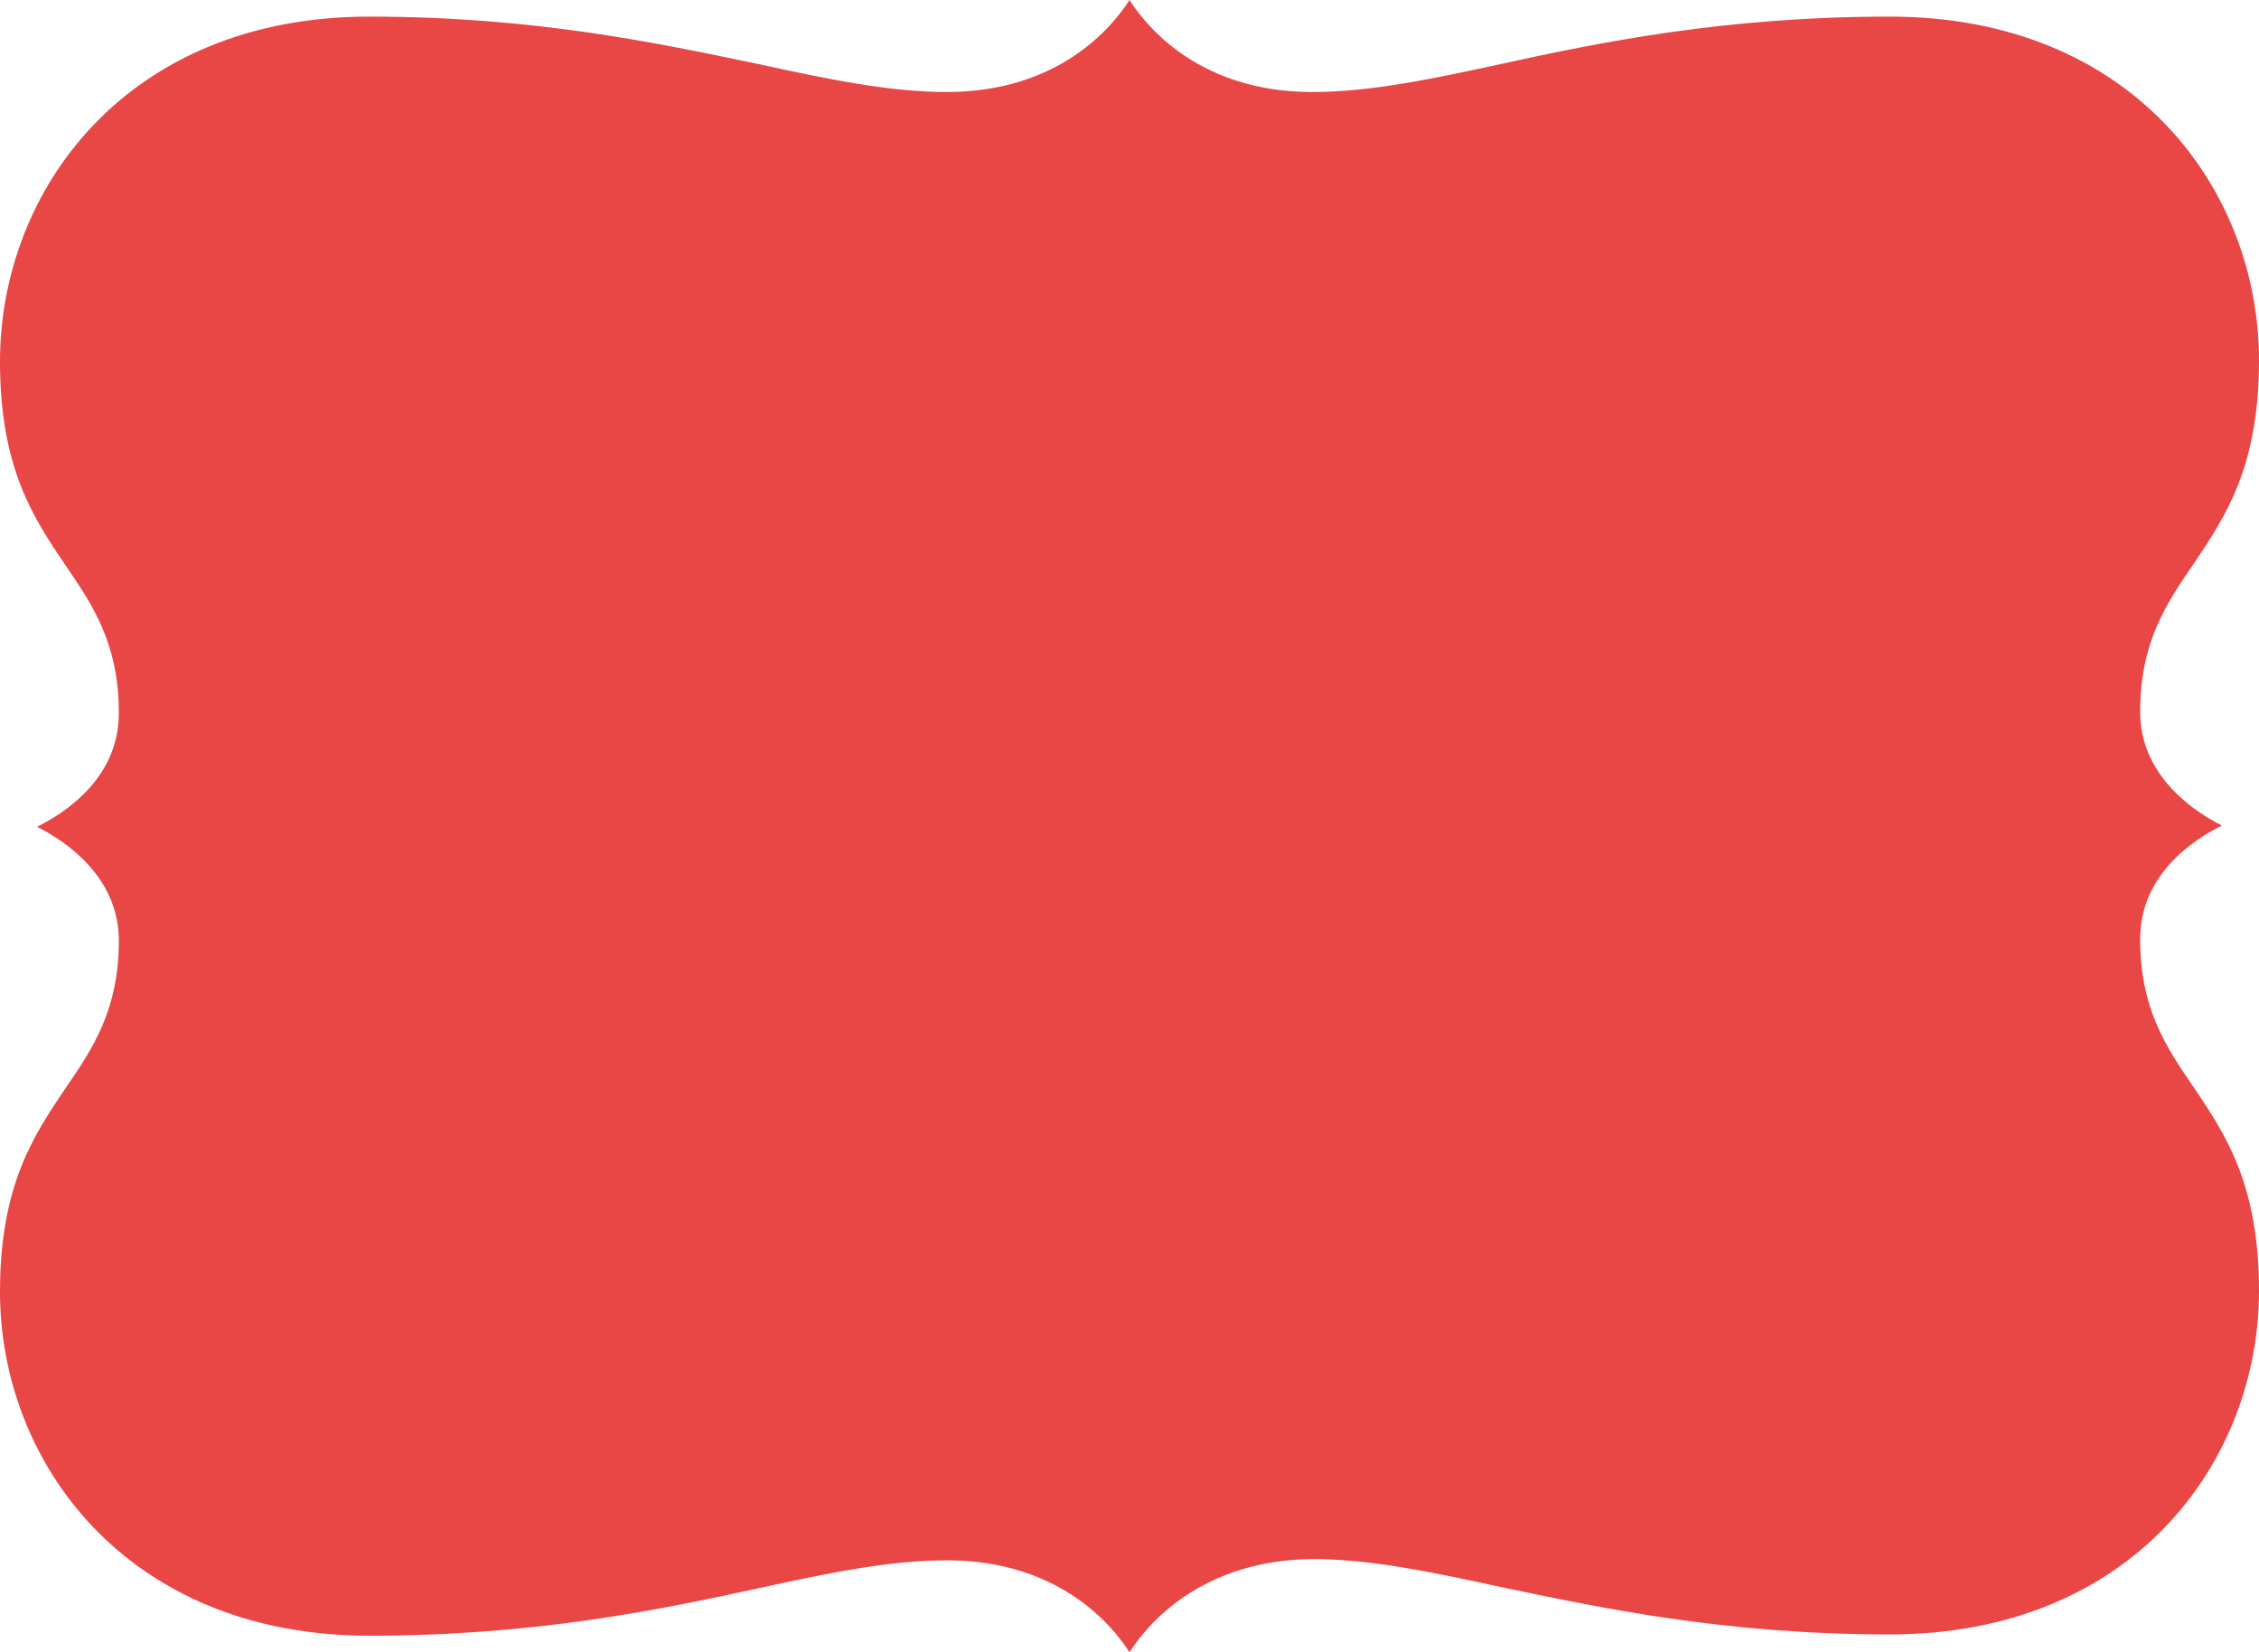 <?xml version="1.0" encoding="utf-8"?>
<!-- Generator: Adobe Illustrator 21.0.0, SVG Export Plug-In . SVG Version: 6.00 Build 0)  -->
<svg version="1.1" id="Layer_1" xmlns="http://www.w3.org/2000/svg" xmlns:xlink="http://www.w3.org/1999/xlink" x="0px" y="0px"
	 viewBox="0 0 176.8 129.3" style="enable-background:new 0 0 176.8 129.3;" xml:space="preserve">
<style type="text/css">
	.st0{fill:#E94646;}
</style>
<path class="st0" d="M88.4,129.3c-1.4-2.2-5.6-7.2-14.3-7.2c-4.5,0-9.3,1-14.8,2.2c-7.8,1.7-17.5,3.7-30.4,3.7
	C9.9,128,0,114.4,0,101.1c0-8.3,2.6-12.2,5.1-15.9c2.2-3.2,4.2-6.2,4.2-11.6c0-5-4.2-7.8-6.4-8.9c2.2-1.1,6.4-3.8,6.4-8.9
	c0-5.4-2-8.4-4.2-11.6C2.6,40.5,0,36.6,0,28.3C0,14.9,9.9,1.3,28.9,1.3c13,0,22.7,2.1,30.4,3.7c5.5,1.2,10.3,2.2,14.8,2.2
	c8.7,0,12.9-5,14.3-7.2c1.4,2.2,5.6,7.2,14.3,7.2c4.5,0,9.3-1,14.8-2.2c7.8-1.7,17.5-3.7,30.4-3.7c19,0,28.9,13.5,28.9,26.9
	c0,8.3-2.6,12.2-5.1,15.9c-2.2,3.2-4.2,6.2-4.2,11.6c0,5,4.2,7.8,6.4,8.9c-2.2,1.1-6.4,3.8-6.4,8.9c0,5.4,2,8.4,4.2,11.6
	c2.5,3.7,5.1,7.6,5.1,15.9c0,13.4-9.9,26.9-28.9,26.9c-13,0-22.7-2.1-30.4-3.7c-5.5-1.2-10.3-2.2-14.8-2.2
	C94,122.1,89.8,127.1,88.4,129.3z"/>
</svg>
